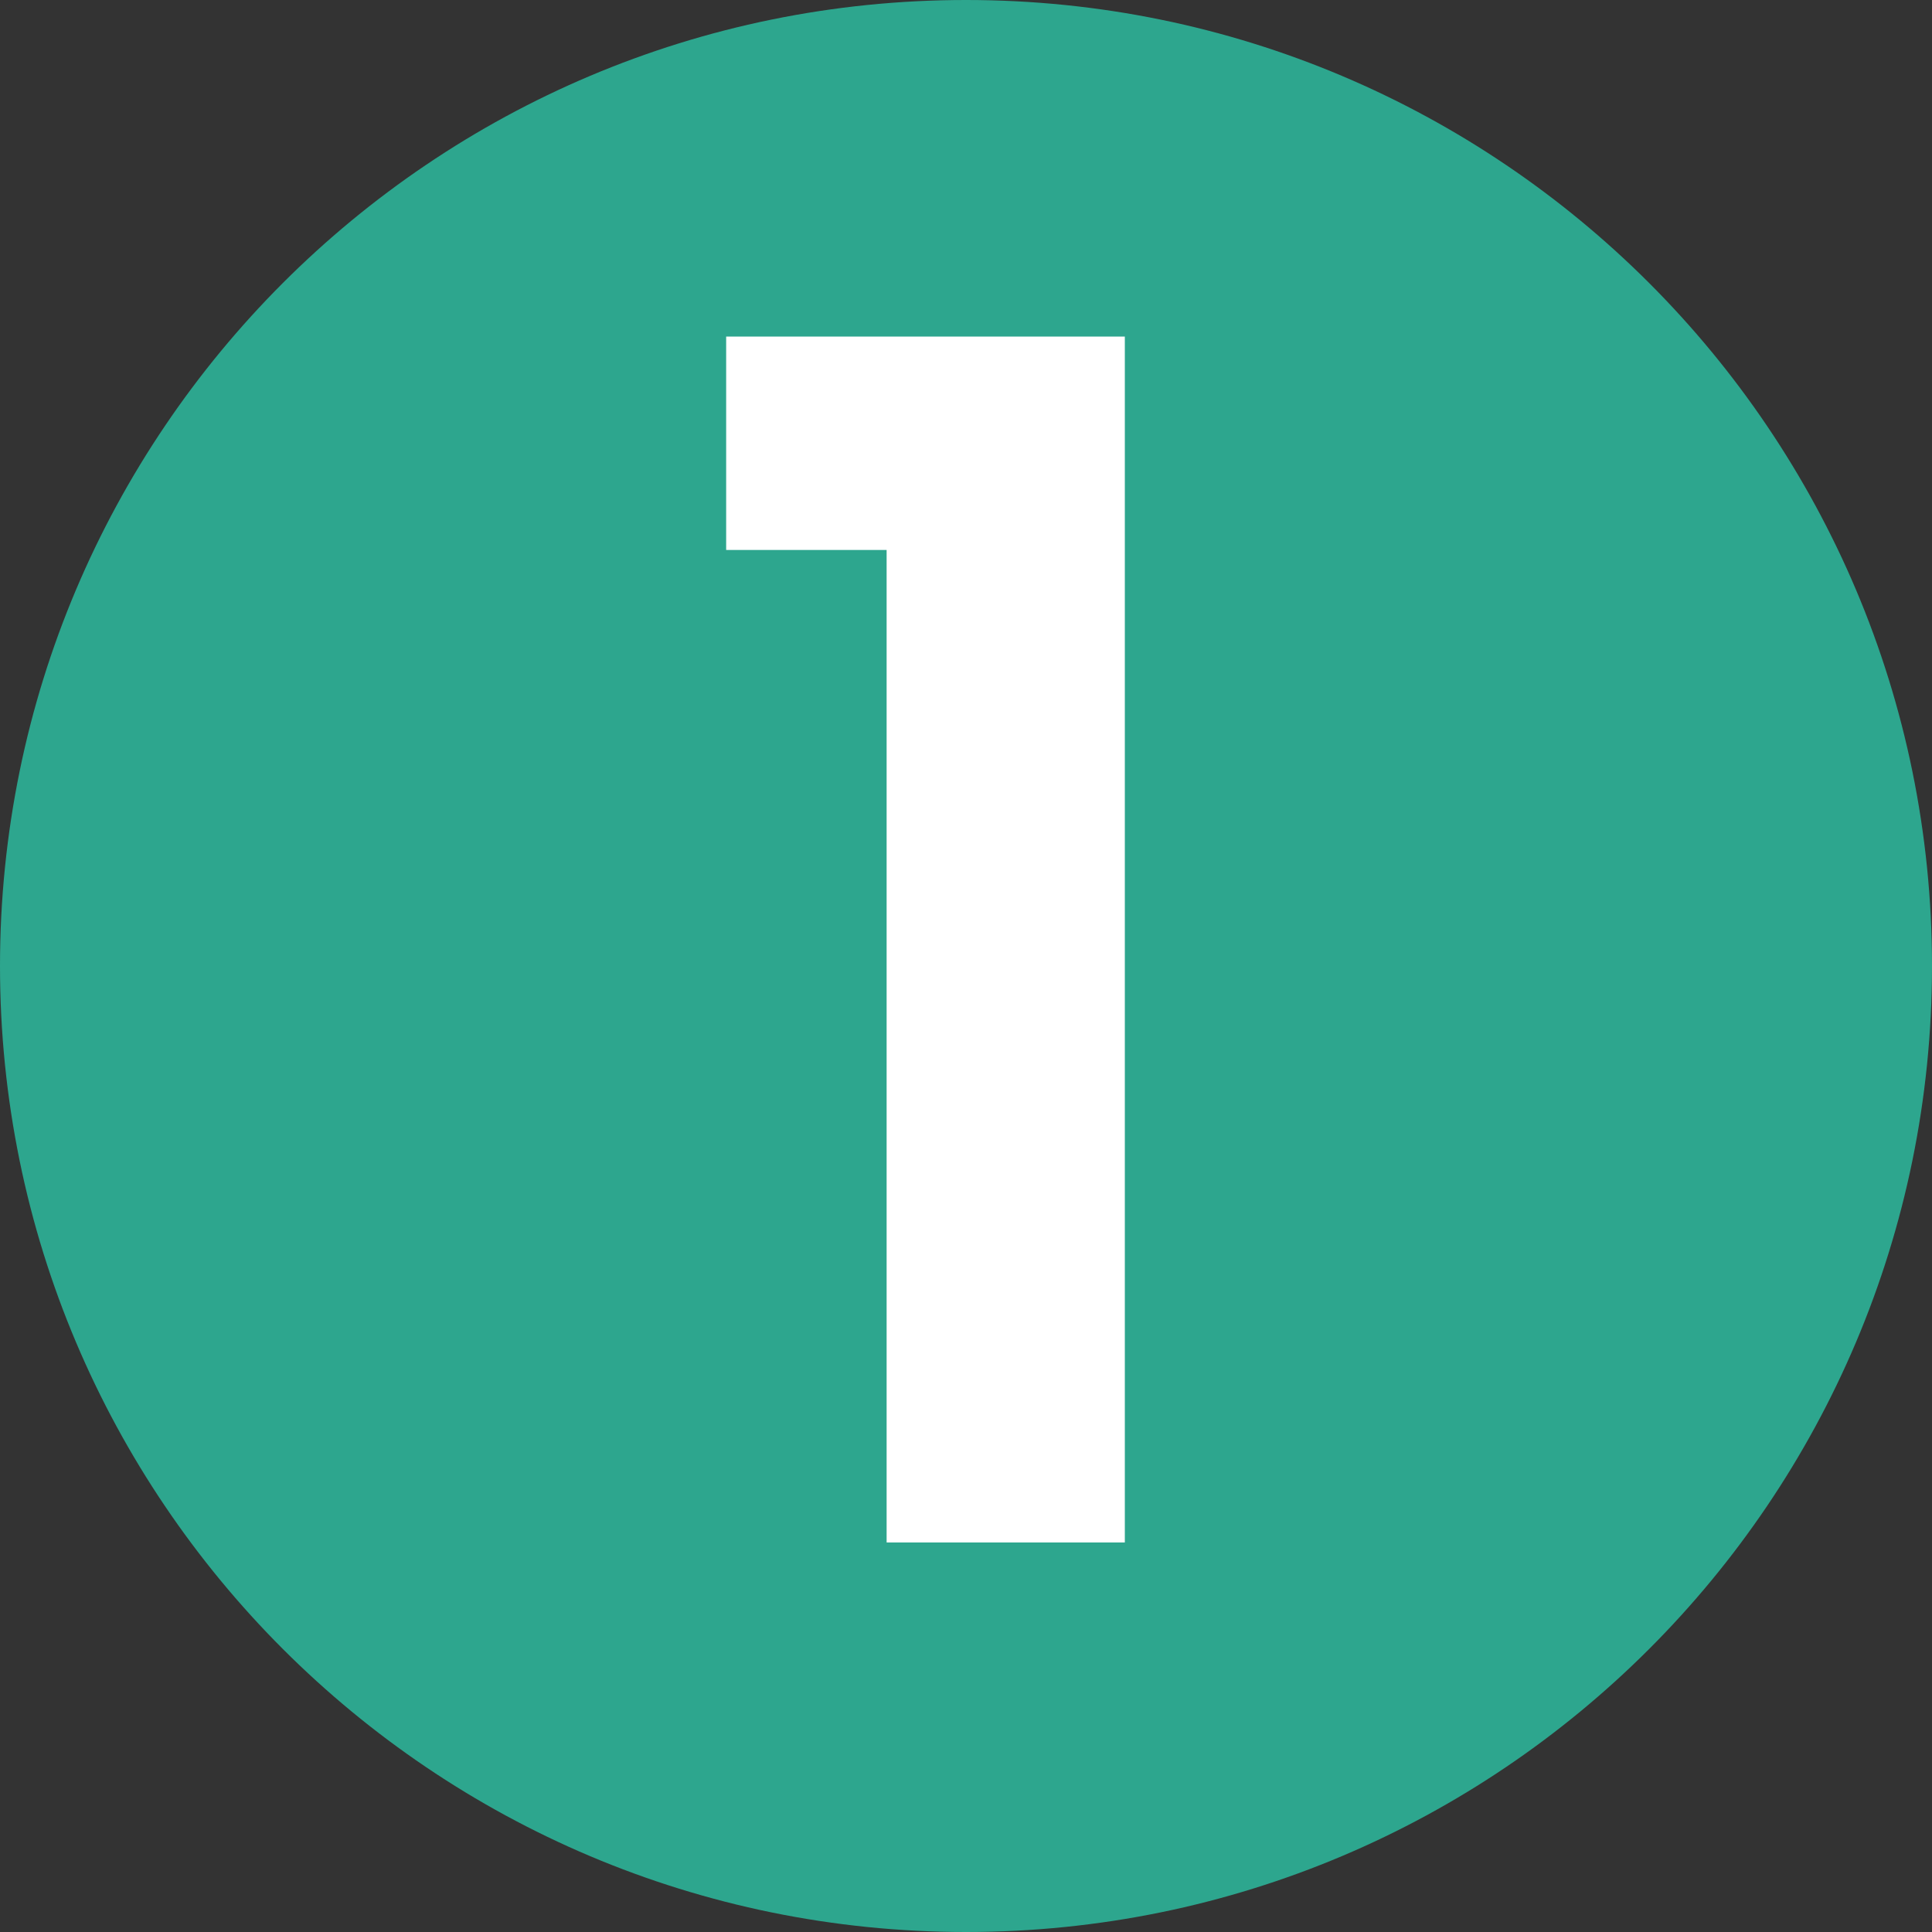 <?xml version="1.0" encoding="UTF-8"?>
<svg xmlns="http://www.w3.org/2000/svg" xmlns:xlink="http://www.w3.org/1999/xlink" width="600" zoomAndPan="magnify" viewBox="0 0 450 450" height="600" preserveAspectRatio="xMidYMid meet" version="1.0">
  <rect x="0" y="0" width="450" height="450" fill="#333333" stroke="none"/>
  <defs>
    <g></g>
    <clipPath id="f92e1fab24">
      <path d="M 225 0 C 100.734 0 0 100.734 0 225 C 0 349.266 100.734 450 225 450 C 349.266 450 450 349.266 450 225 C 450 100.734 349.266 0 225 0 " clip-rule="nonzero"></path>
    </clipPath>
  </defs>
  <g clip-path="url(#f92e1fab24)">
    <rect x="-45" width="540" fill="#2da68e" y="-45" height="540" fill-opacity="1"></rect>
  </g>
  <g fill="#ffffff" fill-opacity="1">
    <g transform="translate(155.261, 359.269)">
      <g>
        <path d="M 13.875 -231.172 L 13.875 -280.875 L 106.734 -280.875 L 106.734 0 L 51.25 0 L 51.25 -231.172 Z M 13.875 -231.172 "></path>
      </g>
    </g>
  </g>
</svg>
